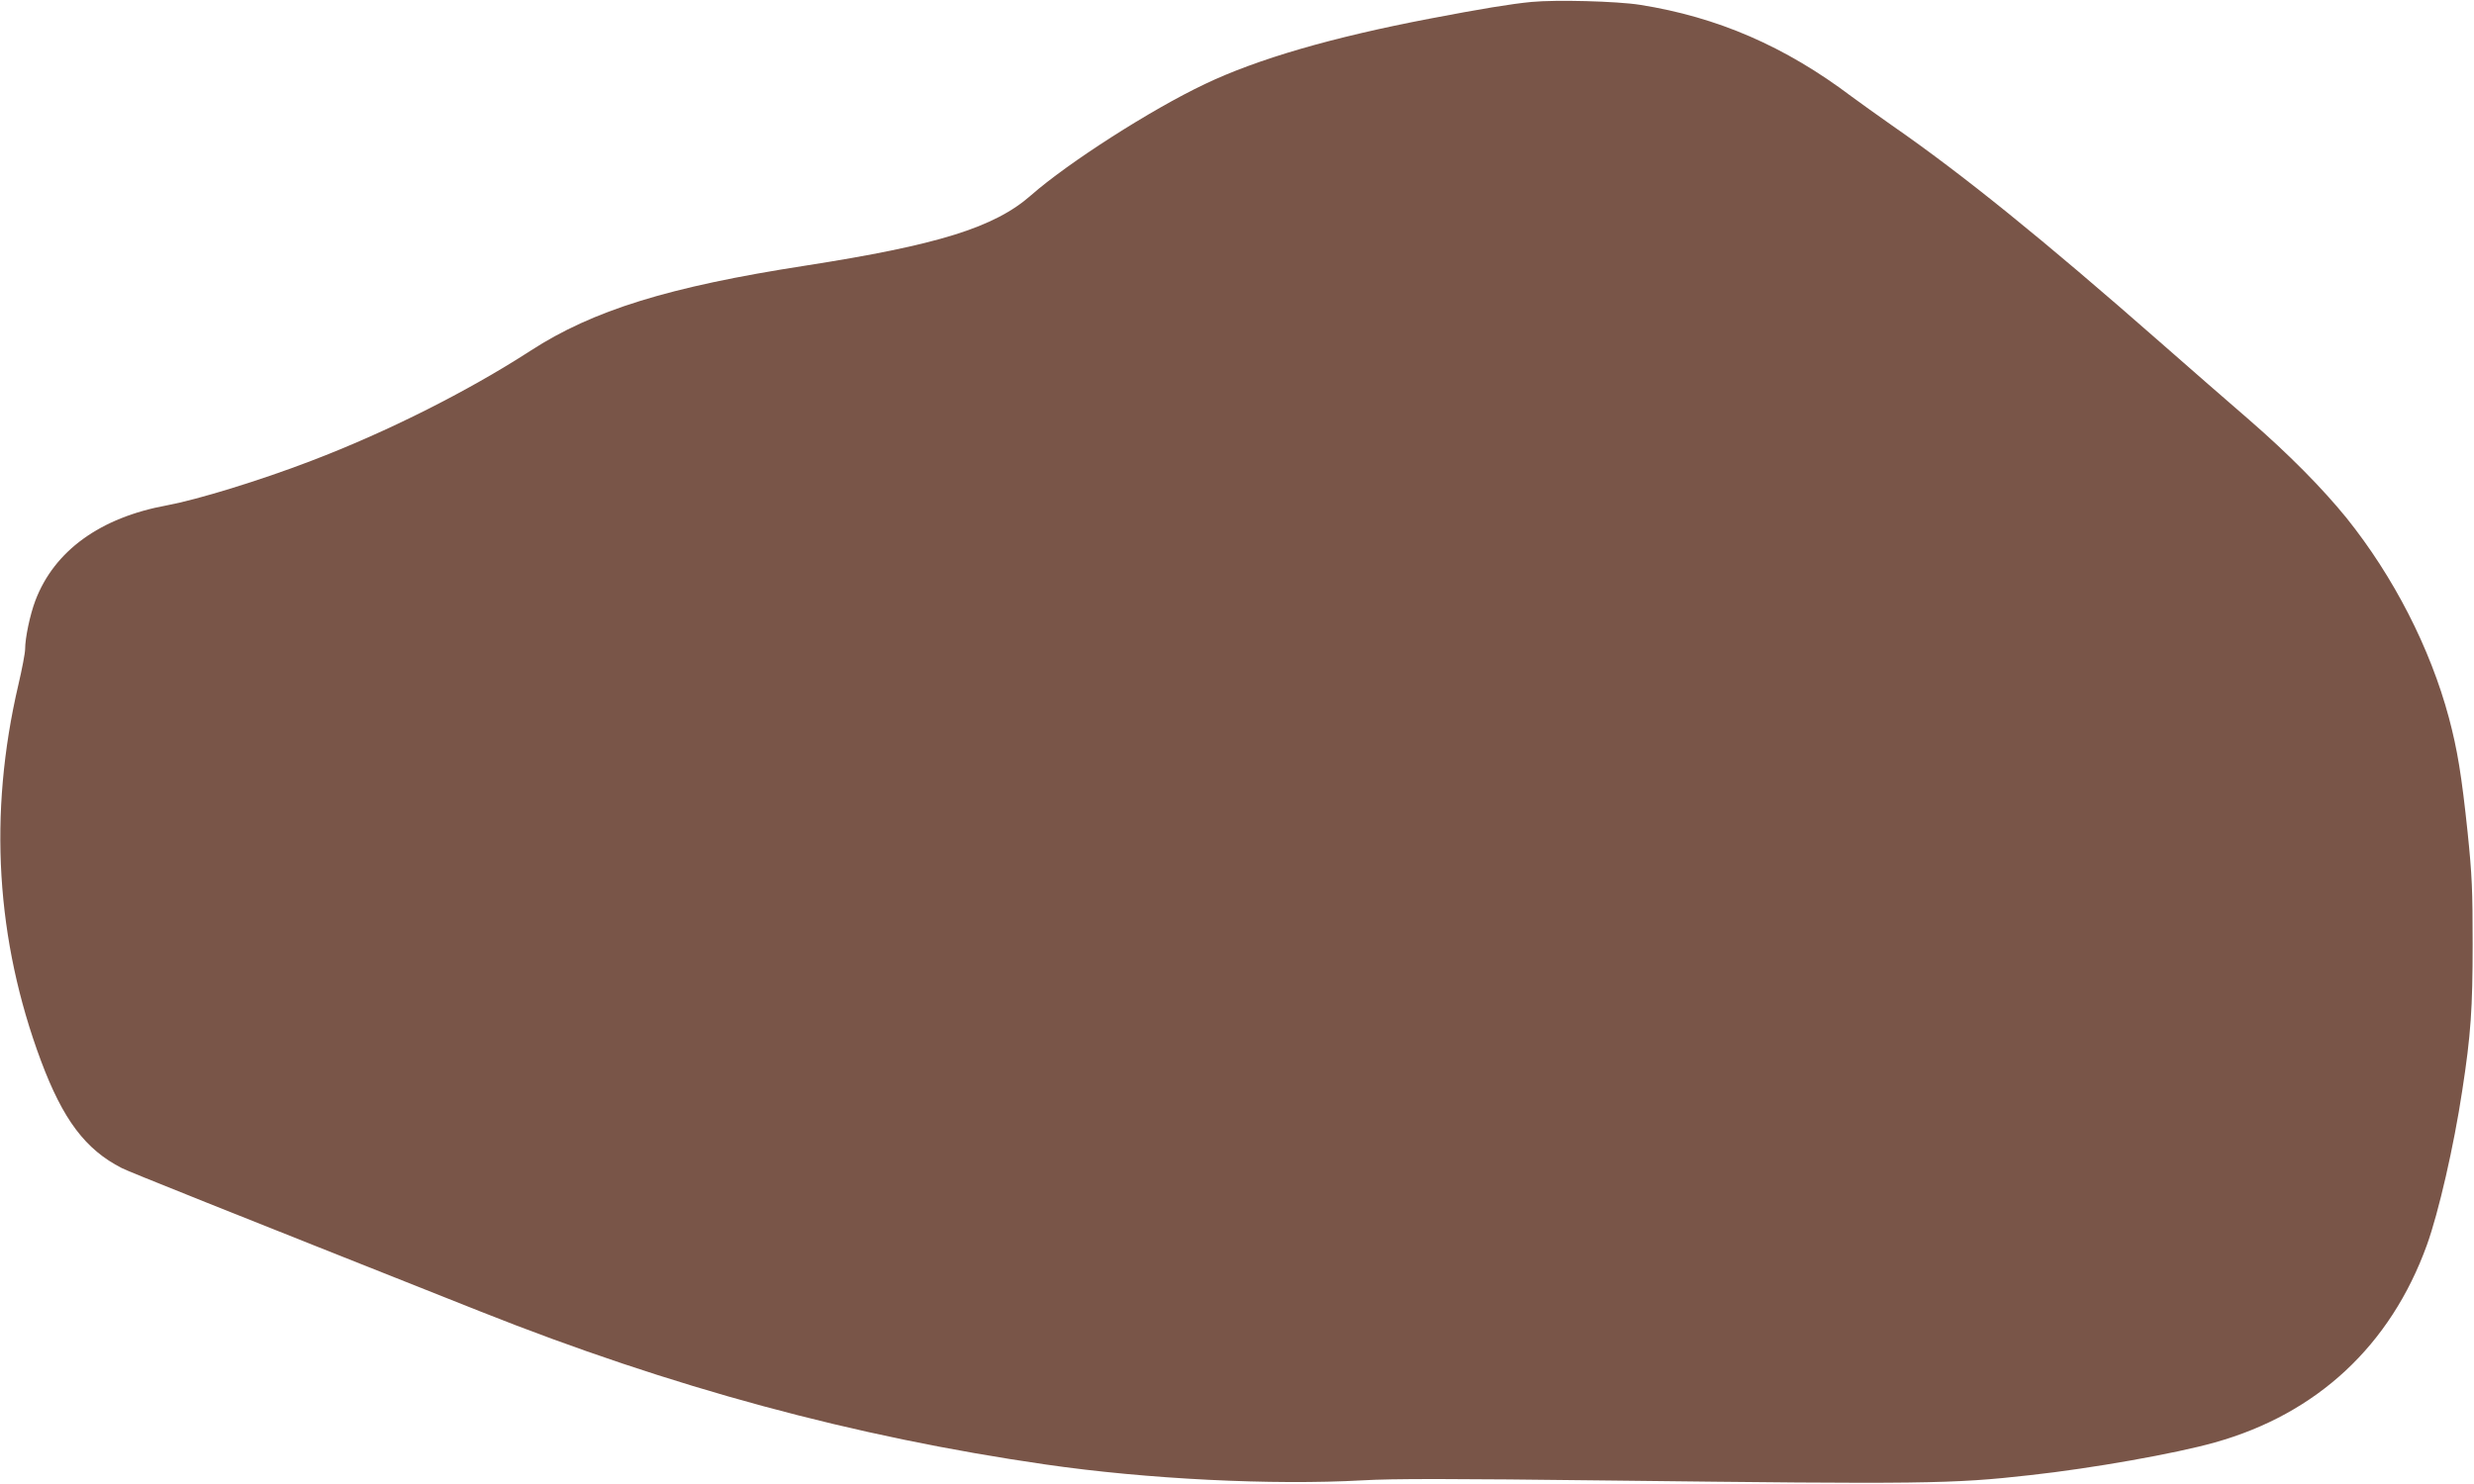 <?xml version="1.0" standalone="no"?>
<!DOCTYPE svg PUBLIC "-//W3C//DTD SVG 20010904//EN"
 "http://www.w3.org/TR/2001/REC-SVG-20010904/DTD/svg10.dtd">
<svg version="1.0" xmlns="http://www.w3.org/2000/svg"
 width="1280pt" height="768pt" viewBox="0 0 1280 768"
 preserveAspectRatio="xMidYMid meet">
<g transform="translate(0,768) scale(0.1,-0.1)"
fill="#795548" stroke="none">
<path d="M7924 7670 c-105 -10 -263 -36 -524 -86 -508 -97 -894 -209 -1166
-339 -279 -132 -709 -408 -899 -575 -189 -167 -482 -258 -1170 -365 -704 -109
-1098 -231 -1420 -440 -329 -213 -749 -423 -1135 -570 -268 -103 -590 -201
-745 -230 -346 -63 -584 -235 -682 -493 -28 -74 -53 -194 -53 -251 0 -20 -16
-104 -35 -185 -156 -668 -116 -1321 117 -1946 114 -305 230 -459 418 -555 39
-20 513 -209 1855 -742 989 -393 1935 -649 2925 -792 524 -76 1175 -108 1640
-82 157 9 456 9 1280 -1 1620 -19 1769 -18 2175 28 319 35 753 112 954 169
529 148 909 502 1097 1021 61 169 140 514 183 799 45 291 54 429 54 760 0 276
-3 355 -26 577 -31 296 -53 429 -97 594 -96 359 -286 730 -530 1034 -125 154
-300 331 -504 508 -100 86 -307 267 -461 402 -606 532 -1019 866 -1385 1120
-74 52 -169 120 -211 151 -343 259 -694 411 -1094 474 -120 19 -434 27 -561
15z"/>
</g>
</svg>
